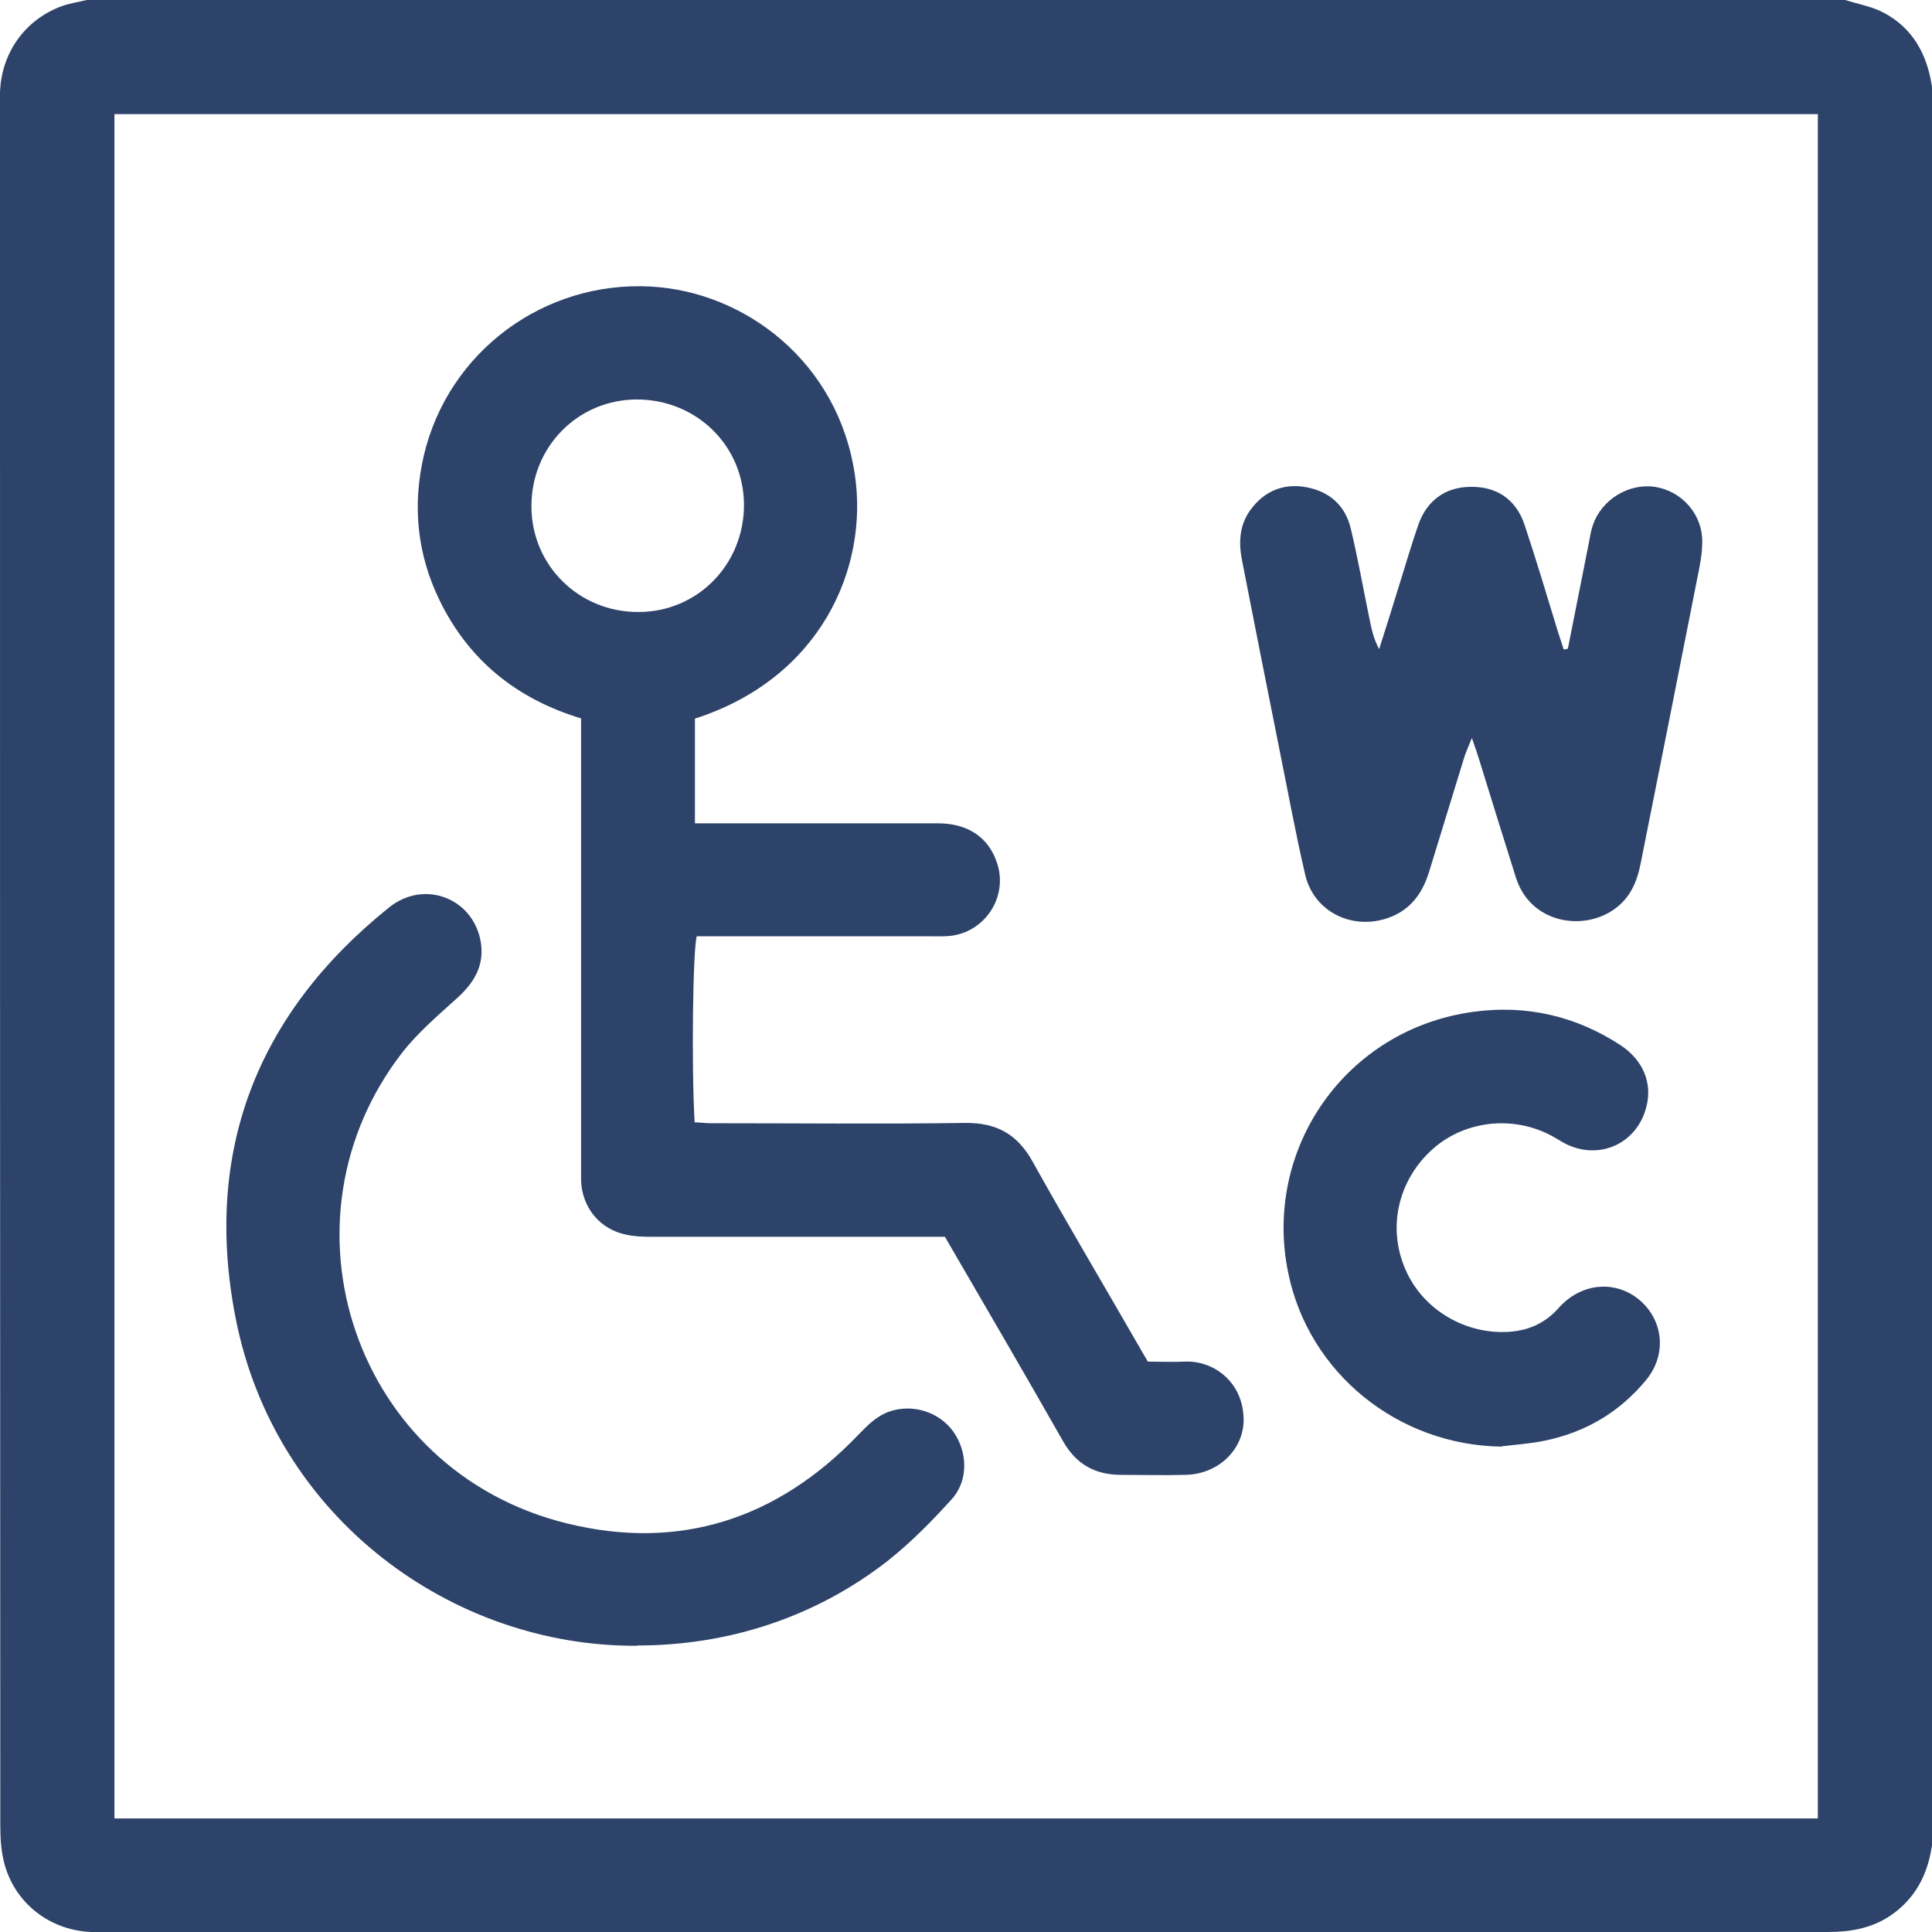 <?xml version="1.0" encoding="UTF-8"?>
<svg id="b" data-name="Layer 2" xmlns="http://www.w3.org/2000/svg" width="65" height="65" viewBox="0 0 65 65">
  <defs>
    <style>
      .e {
        fill: #2d4369;
        stroke-width: 0px;
      }
    </style>
  </defs>
  <g id="c" data-name="Layer 1">
    <g id="d" data-name="VDp18H.tif">
      <g>
        <path class="e" d="M65,2.92v59.16c-.14.98-.56,1.8-1.4,2.37-.64.43-1.35.55-2.11.55-19.33,0-38.66,0-57.99,0-.15,0-.3,0-.44,0-1.41-.06-2.6-1-2.93-2.37-.1-.4-.12-.84-.12-1.25C0,42.12,0,22.88,0,3.63c0-.17,0-.34,0-.51C.04,1.79.83.67,2.07.21,2.34.11,2.64.07,2.92,0c19.72,0,39.44,0,59.16,0,.44.14.91.22,1.3.43.98.52,1.46,1.41,1.62,2.49ZM61.16,61.17V3.84H3.85v57.34h57.3Z"/>
        <path class="e" d="M23.38,24.18v3.52c.2,0,.39,0,.57,0,2.54,0,5.08,0,7.61,0,1.01,0,1.71.48,1.99,1.35.37,1.13-.42,2.33-1.61,2.44-.23.02-.46.01-.7.01-2.6,0-5.2,0-7.8,0-.13.49-.18,4.35-.07,6.26.17,0,.35.03.54.03,2.86,0,5.71.03,8.57-.01,1.05-.01,1.75.38,2.26,1.3,1.16,2.08,2.38,4.13,3.57,6.2.09.16.19.33.31.53.41,0,.83.02,1.25,0,.93-.04,1.93.65,1.97,1.9.03,1.04-.84,1.89-1.96,1.91-.72.02-1.44,0-2.16,0-.88,0-1.52-.36-1.96-1.14-1.29-2.27-2.61-4.53-3.97-6.87h-.64c-3.09,0-6.18,0-9.26,0-.27,0-.55-.01-.82-.07-.88-.18-1.47-.89-1.52-1.79,0-.19,0-.38,0-.57,0-4.78,0-9.56,0-14.34v-.67c-2.15-.65-3.77-1.94-4.76-3.97-.76-1.56-.92-3.2-.53-4.88.83-3.51,4.06-5.87,7.62-5.68,3.19.17,6.32,2.54,6.88,6.33.47,3.16-1.17,6.86-5.39,8.21ZM21.43,13.44c-1.99,0-3.56,1.6-3.55,3.6,0,1.98,1.6,3.56,3.6,3.55,1.99,0,3.55-1.6,3.55-3.6,0-1.99-1.6-3.55-3.6-3.55Z"/>
        <path class="e" d="M21.44,55.37c-6.23.04-12.19-4.3-13.51-11.01-1.1-5.59.7-10.25,5.16-13.83,1.22-.98,2.92-.27,3.1,1.27.08.73-.26,1.28-.8,1.77-.64.58-1.31,1.15-1.84,1.82-4.43,5.69-1.63,14.1,5.51,15.86,3.79.94,7.1-.14,9.81-2.97.31-.32.62-.64,1.05-.79.79-.27,1.67.01,2.15.67.49.69.52,1.66-.06,2.29-.66.73-1.37,1.45-2.14,2.06-2.42,1.89-5.35,2.85-8.42,2.85Z"/>
        <path class="e" d="M52.75,21.82c.23-1.18.47-2.35.7-3.53.04-.21.07-.42.14-.62.29-.86,1.2-1.42,2.09-1.29.9.14,1.6.92,1.59,1.85,0,.4-.08.8-.16,1.19-.63,3.21-1.27,6.41-1.91,9.62-.12.62-.35,1.17-.89,1.55-1.05.75-2.82.48-3.31-1.07-.42-1.33-.83-2.65-1.24-3.98-.06-.2-.13-.39-.24-.71-.12.29-.2.47-.26.66-.39,1.27-.78,2.54-1.17,3.81-.23.77-.66,1.36-1.47,1.61-1.2.37-2.43-.27-2.71-1.49-.33-1.42-.59-2.85-.88-4.28-.42-2.09-.83-4.18-1.24-6.27-.12-.6-.1-1.18.27-1.7.46-.64,1.11-.92,1.88-.78.77.14,1.31.6,1.5,1.37.24,1,.42,2.02.63,3.04.07.34.14.69.33,1.04.23-.72.46-1.45.68-2.17.21-.66.4-1.33.63-1.99.28-.83.91-1.29,1.75-1.3.88-.02,1.54.41,1.83,1.27.4,1.2.76,2.41,1.13,3.62.06.19.13.39.19.58.04,0,.08-.01.12-.02Z"/>
        <path class="e" d="M50.53,48.67c-3.48-.04-6.5-2.46-7.19-5.85-.86-4.16,1.93-8.2,6.24-8.78,1.77-.24,3.44.14,4.95,1.13.75.5,1.07,1.27.86,2.07-.31,1.22-1.55,1.8-2.68,1.26-.15-.07-.29-.17-.44-.25-1.31-.74-2.97-.57-4.07.41-1.16,1.04-1.53,2.63-.92,4.04.59,1.38,2.07,2.24,3.58,2.1.54-.05,1.02-.25,1.42-.63.11-.1.2-.22.31-.32.78-.73,1.88-.75,2.64-.05.75.7.83,1.81.15,2.63-.89,1.08-2.04,1.76-3.41,2.04-.47.1-.96.13-1.44.19Z"/>
      </g>
    </g>
  </g>
</svg>